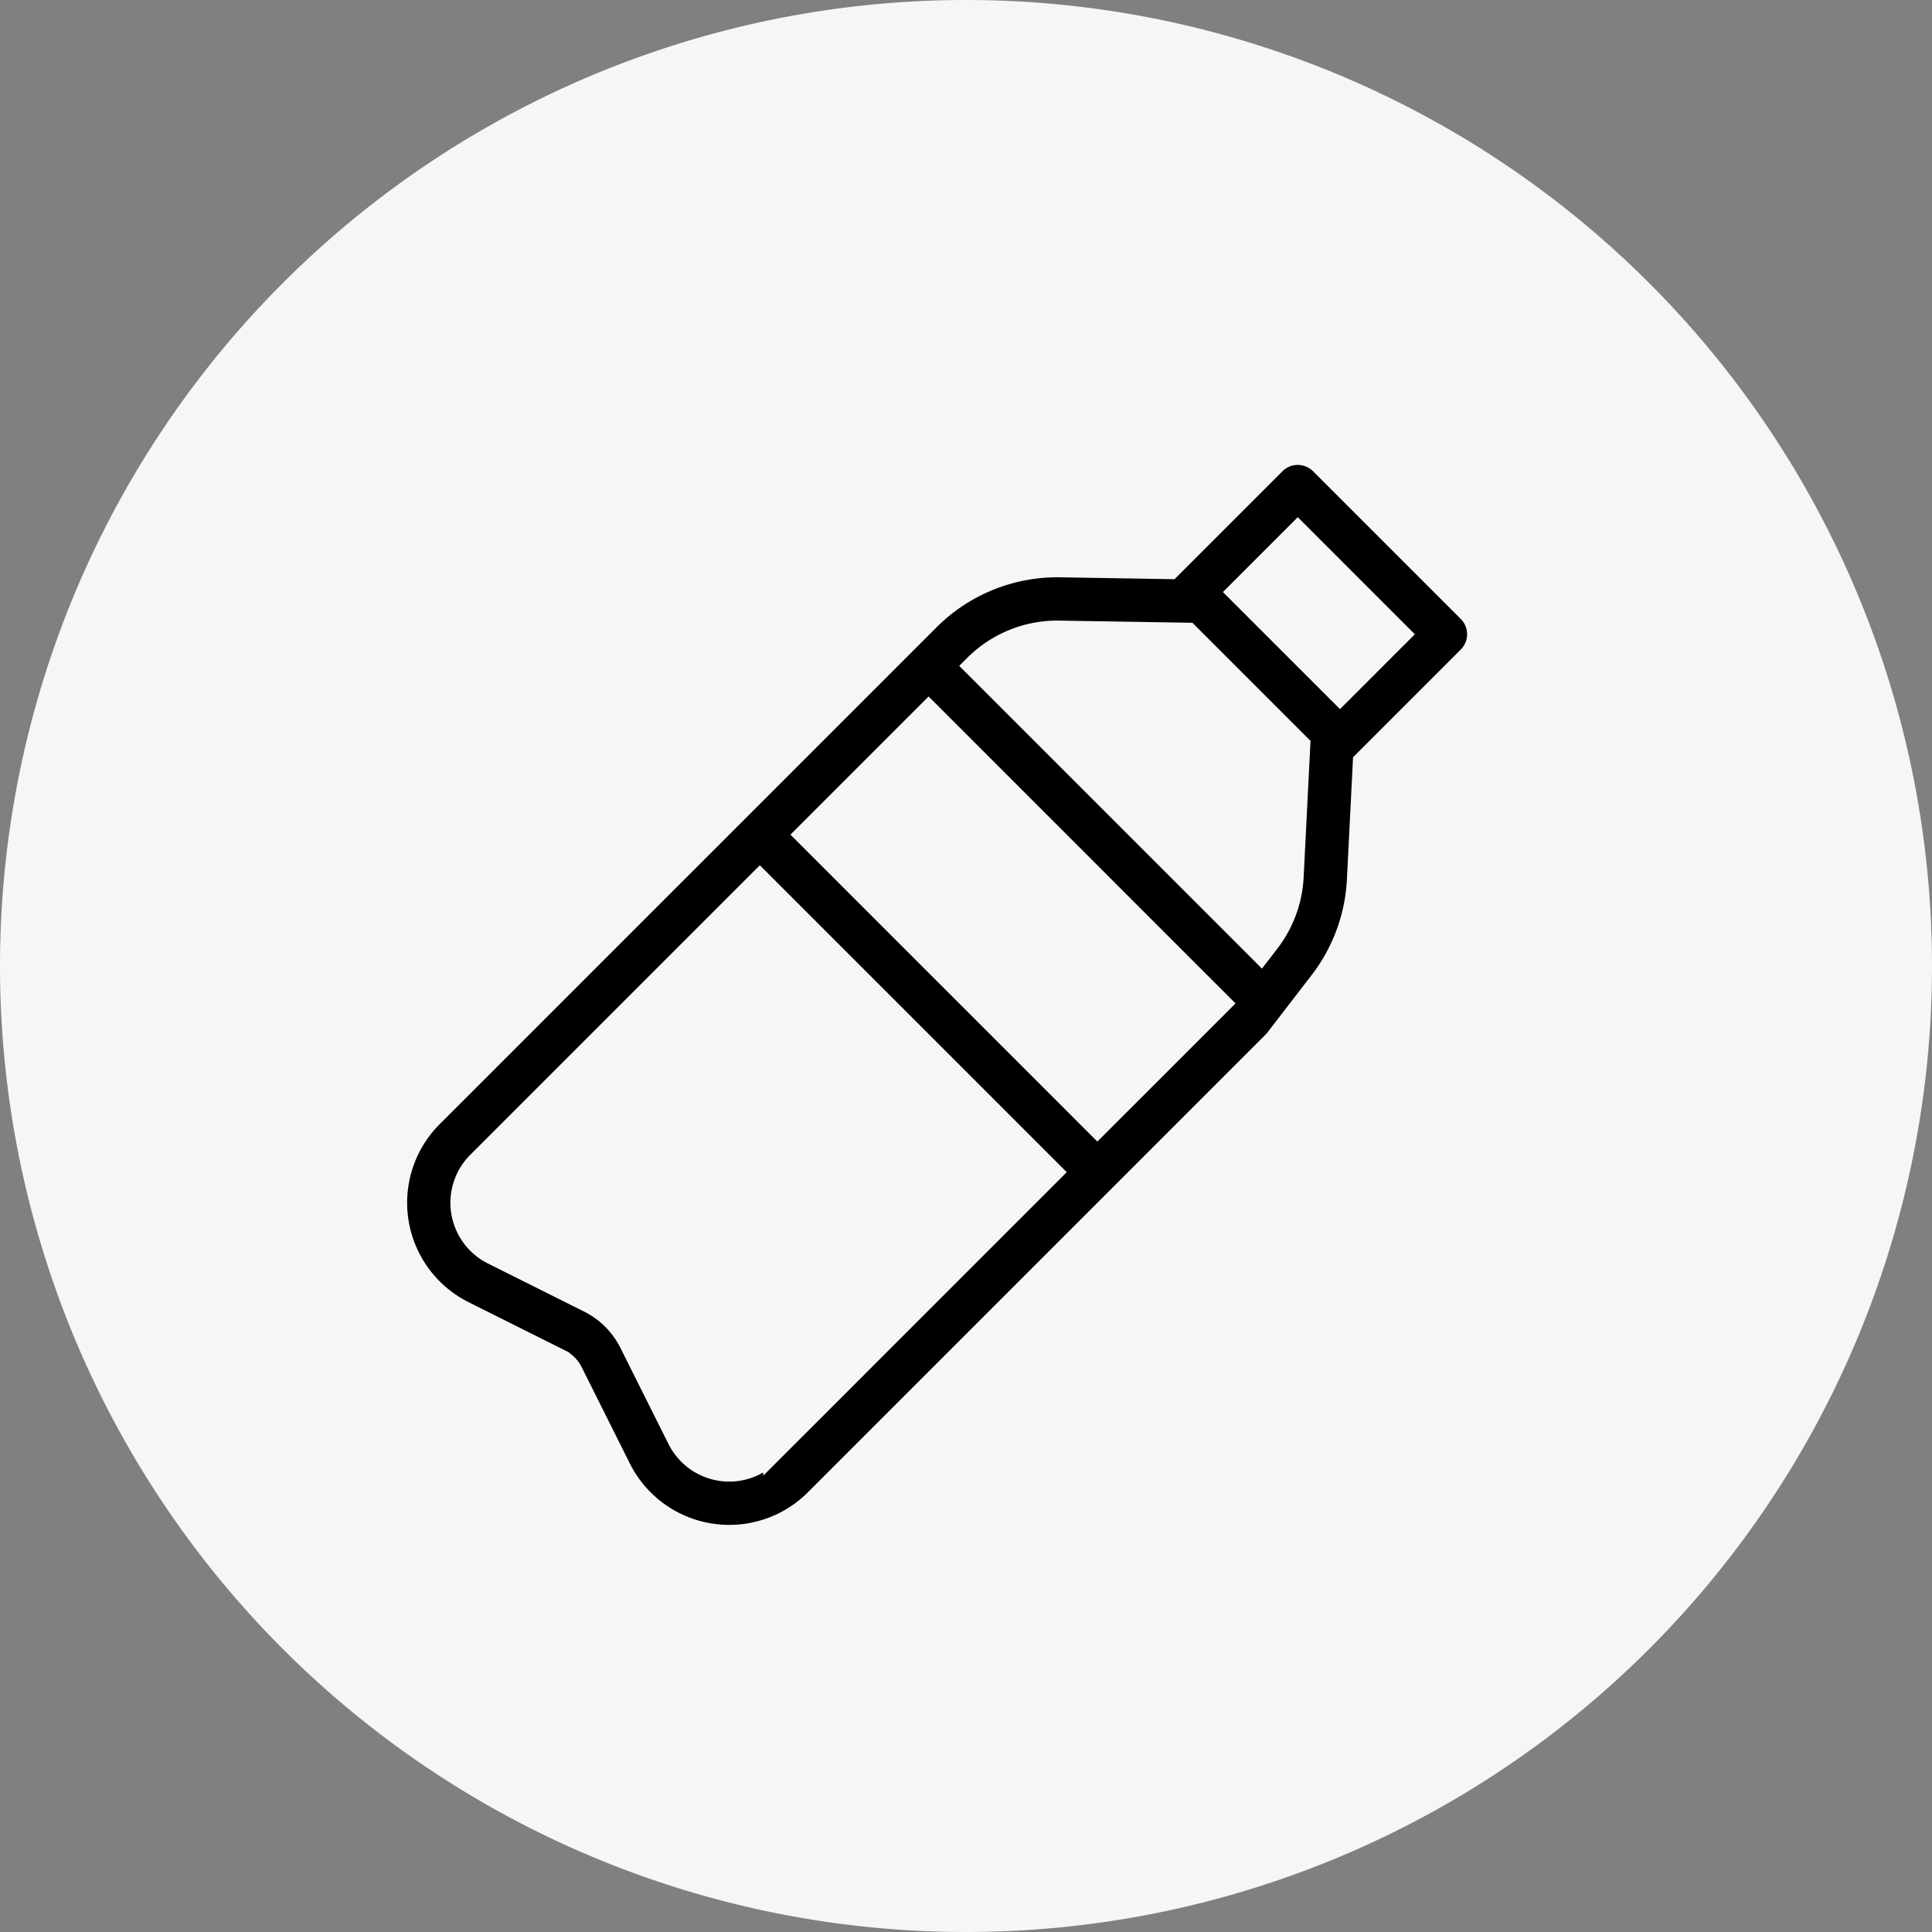 <svg xmlns="http://www.w3.org/2000/svg" width="236" height="236" viewBox="0 0 236 236"><rect x="0" y="0" width="236" height="236" fill="#808080" stroke="none"/><g id="Group_204" data-name="Group 204" transform="translate(-988 -4312)"><path id="Path_184" data-name="Path 184" d="M118,0A118,118,0,1,1,0,118,118,118,0,0,1,118,0Z" transform="translate(988 4312)" fill="#f6f6f6"></path><g id="noun-drink-5158756" transform="translate(1104.937 4321.864) rotate(45)"><path id="Path_206" data-name="Path 206" d="M30.614,27.51,19.229,38.527A14.577,14.577,0,0,0,14.789,49v.373H64.949L64.7,47.452a14.58,14.58,0,0,0-3.644-7.9L50.167,27.51Zm18.8-7.289V9.289H31.188V20.221ZM14.789,56.664V78.53h51.02V56.664Zm0,78.171V85.819h51.02v49.017a7.288,7.288,0,0,1-9.593,6.915L43.756,137.6a10.935,10.935,0,0,0-6.914,0l-12.46,4.153A7.288,7.288,0,0,1,14.789,134.835Zm58.309,0V55.519l-1.17-9.006a21.864,21.864,0,0,0-5.465-11.85L56.7,23.866V5.644A3.645,3.645,0,0,0,53.054,2H27.544A3.644,3.644,0,0,0,23.9,5.644V23.866l-9.739,9.423A21.866,21.866,0,0,0,7.5,49v85.833a14.577,14.577,0,0,0,19.187,13.829l12.459-4.153a3.645,3.645,0,0,1,2.3,0l12.459,4.153A14.577,14.577,0,0,0,73.1,134.835Z" transform="translate(36.917 0)" stroke="#f6f6f6" stroke-width="2" fill-rule="evenodd"></path></g></g></svg>